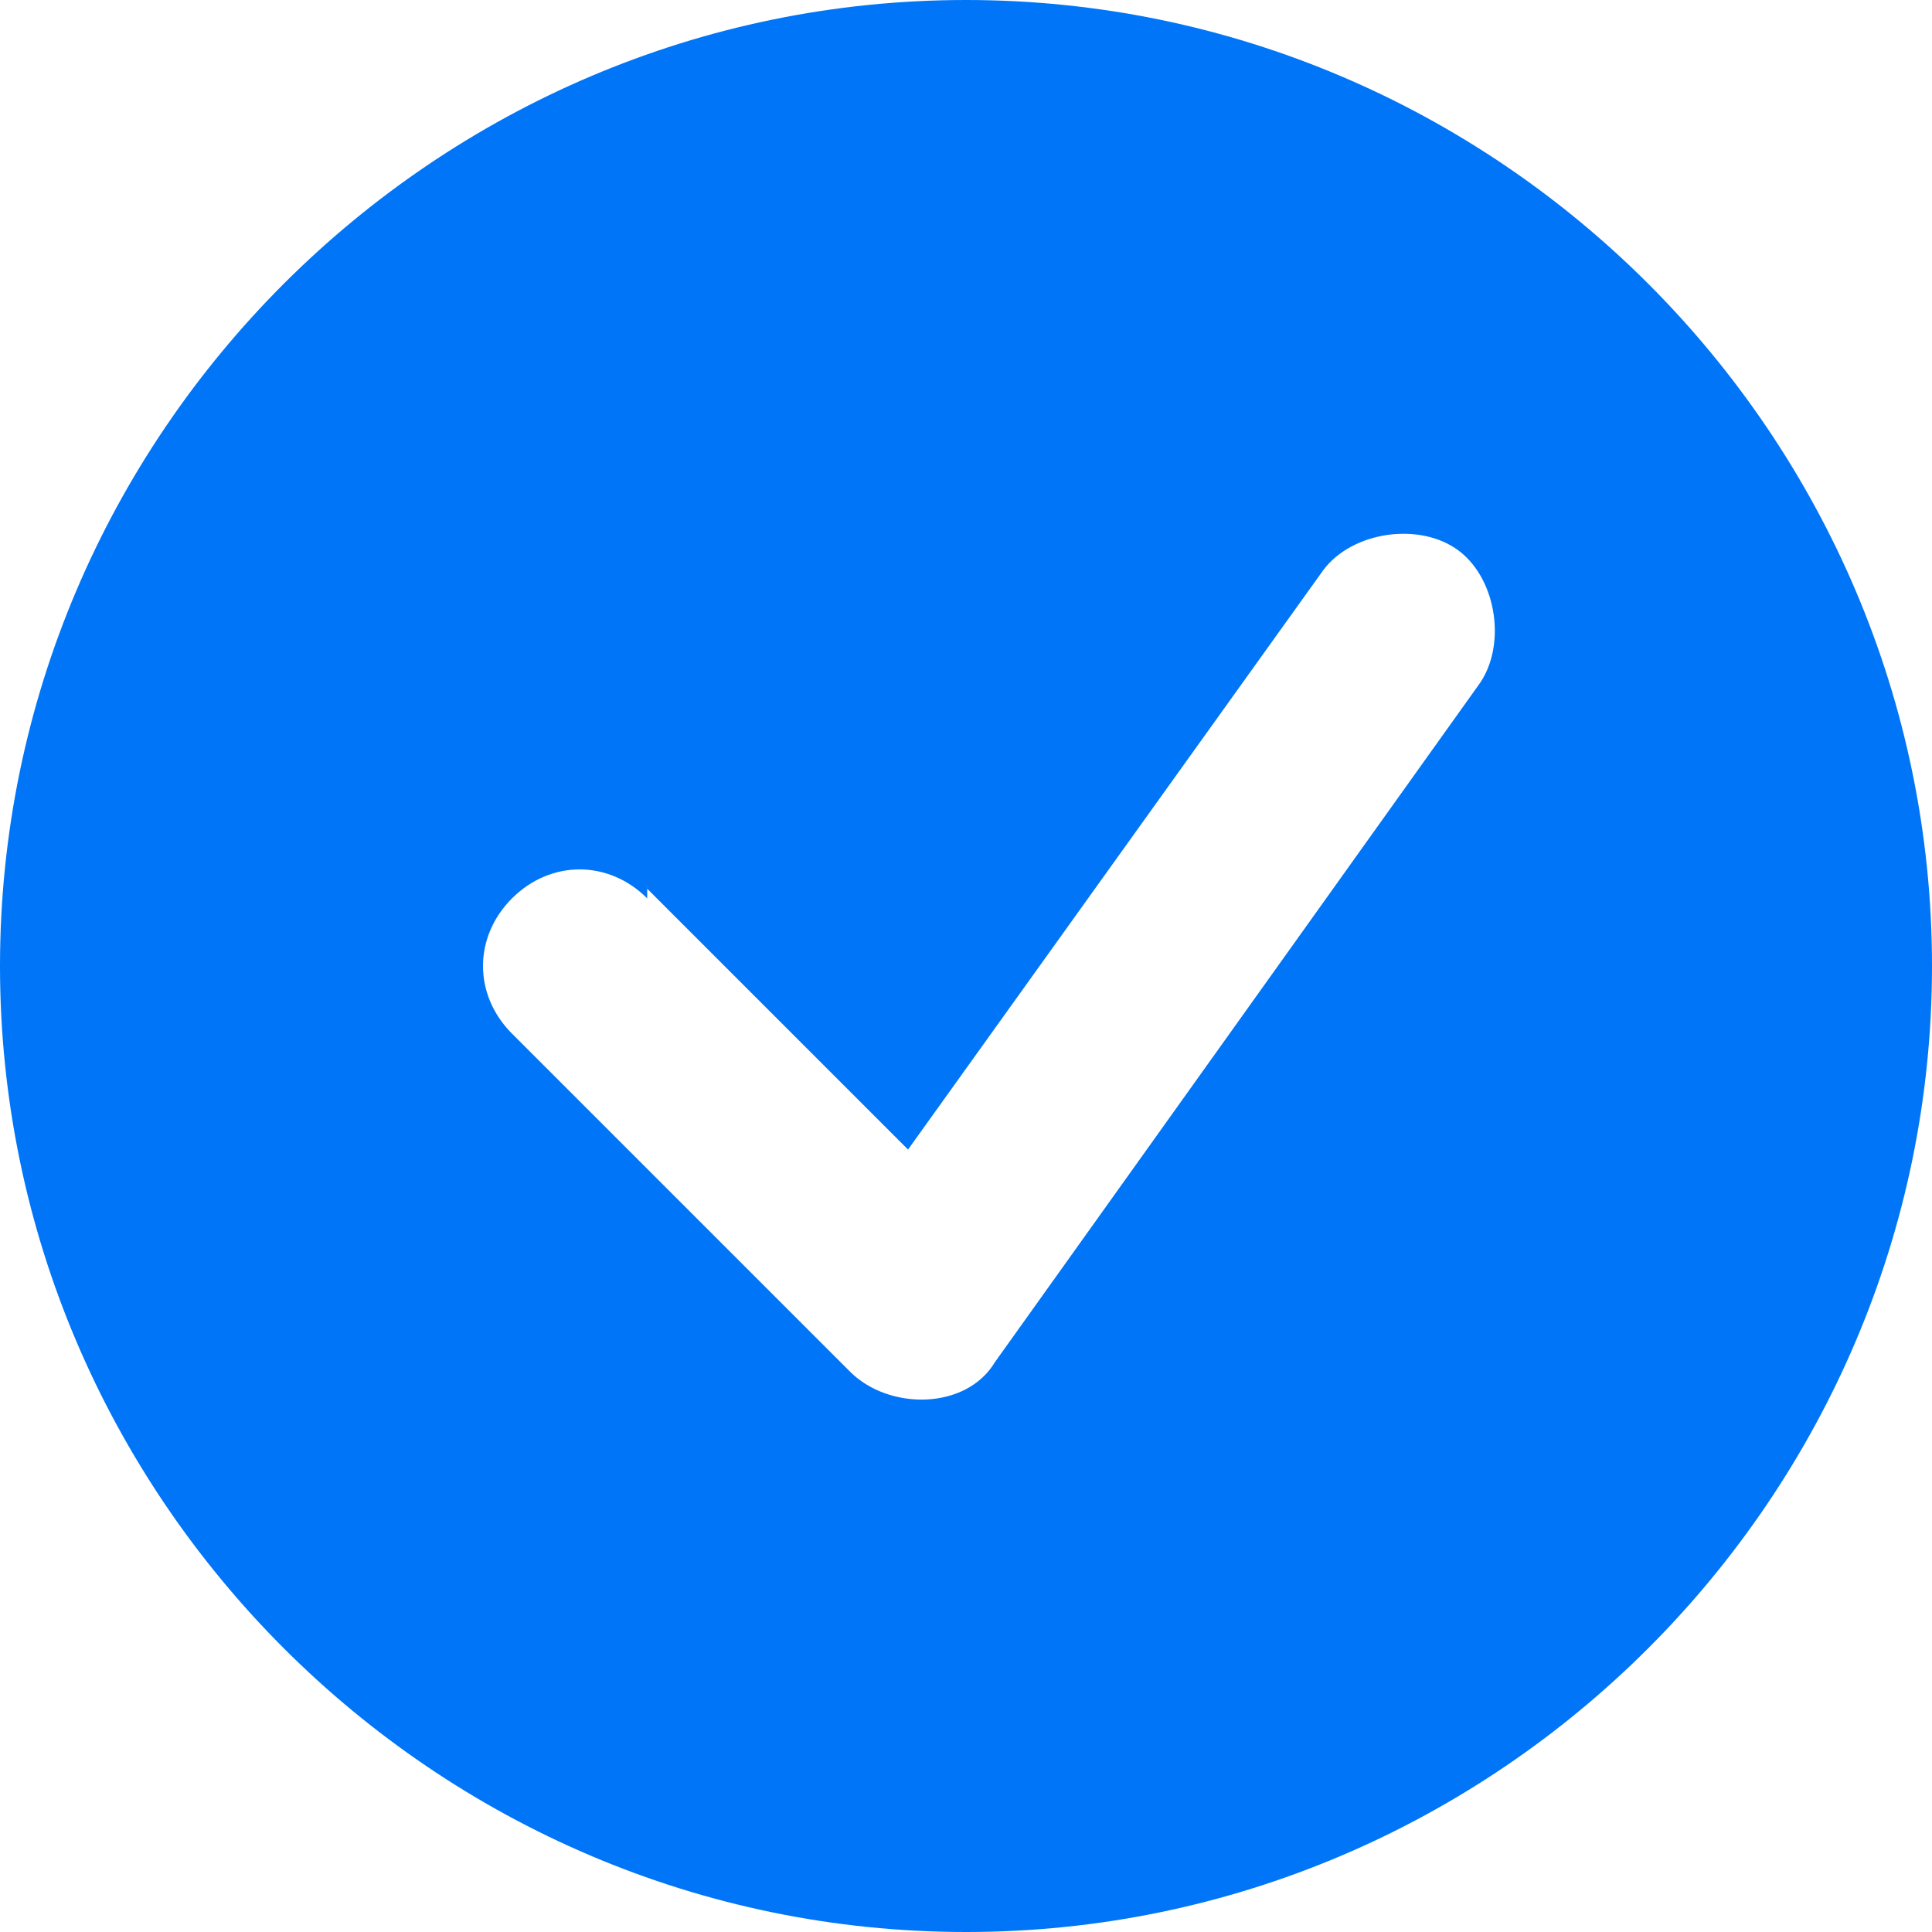 <?xml version="1.0" encoding="UTF-8"?>
<svg id="Layer_1" xmlns="http://www.w3.org/2000/svg" width="20" height="20" version="1.1" viewBox="0 0 20 20">
  <!-- Generator: Adobe Illustrator 29.2.1, SVG Export Plug-In . SVG Version: 2.1.0 Build 116)  -->
  <defs>
    <style>
      .st0 {
        fill: #0075f7;
      }
    </style>
  </defs>
  <path class="st0" d="M10,0c5.5,0,10,4.5,10,10s-4.5,10-10,10S0,15.5,0,10,4.5,0,10,0ZM6.7,9.3c-.4-.4-1-.4-1.4,0s-.4,1,0,1.4l3.5,3.5c.4.4,1.2.4,1.5-.1l5-7c.3-.4.2-1.1-.2-1.4s-1.1-.2-1.4.2l-4.3,6-2.7-2.7h0Z"/>
</svg>